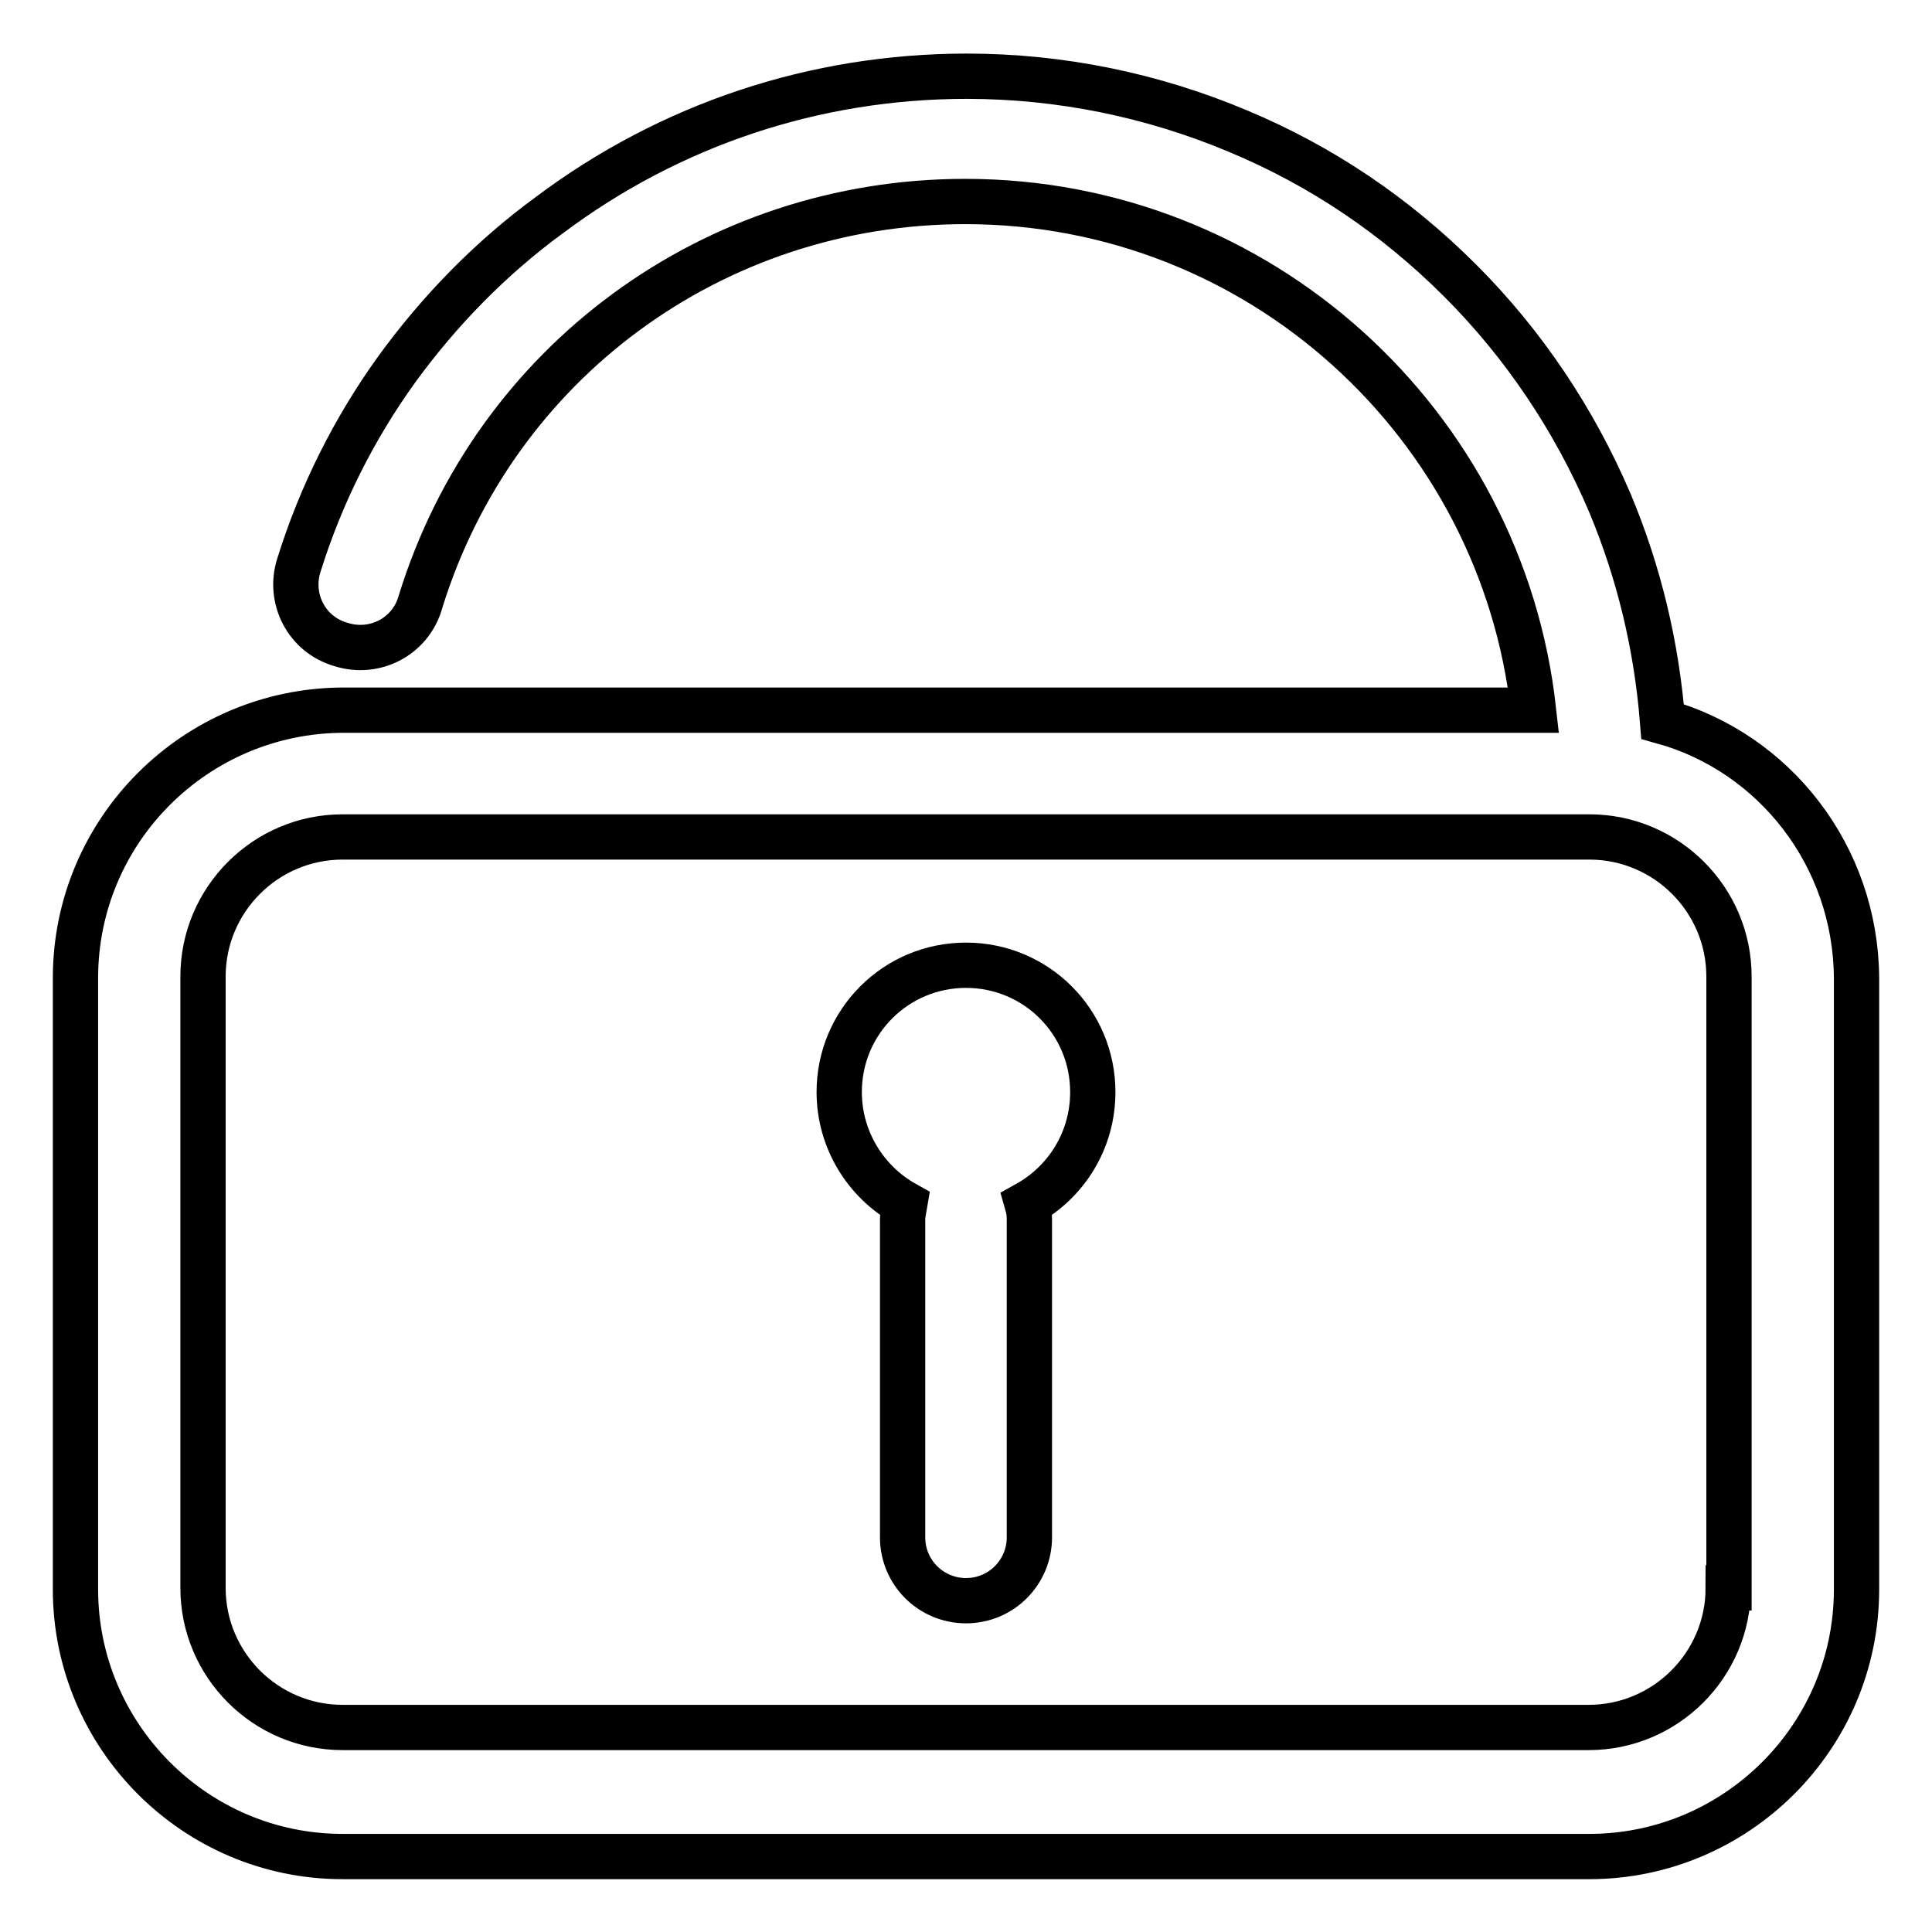 <?xml version="1.0" encoding="utf-8"?>
<!-- Svg Vector Icons : http://www.onlinewebfonts.com/icon -->
<!DOCTYPE svg PUBLIC "-//W3C//DTD SVG 1.1//EN" "http://www.w3.org/Graphics/SVG/1.1/DTD/svg11.dtd">
<svg version="1.1" xmlns="http://www.w3.org/2000/svg" xmlns:xlink="http://www.w3.org/1999/xlink" x="0px" y="0px" viewBox="0 0 256 256" enable-background="new 0 0 256 256" xml:space="preserve">
<g> <path stroke-width="6" fill-opacity="0" stroke="#000000"  d="M144.8,144.7c0-9.3-7.5-16.8-16.8-16.8c-9.3,0-16.8,7.5-16.8,16.8c0,6.3,3.5,11.9,8.7,14.8 c-0.1,0.6-0.3,1.4-0.3,2.1v42.1c0,4.7,3.8,8.4,8.4,8.4c4.7,0,8.4-3.8,8.4-8.4v-42.1c0-0.8-0.1-1.4-0.3-2.1 C141.3,156.6,144.8,151.1,144.8,144.7L144.8,144.7z M220.3,95.6c-0.8-10-3.1-19.7-7-29c-4.7-11-11.4-21-19.8-29.4 c-8.6-8.6-18.4-15.2-29.4-19.8c-11.4-4.8-23.6-7.3-36-7.3c-20.1,0-39.3,6.4-55.3,18.4C65,34.2,58.2,41.2,52.6,48.9 c-5.7,7.9-10.1,16.7-13,26c-1.4,4.4,1,9.2,5.6,10.5c4.4,1.4,9.2-1,10.5-5.6c9.8-31.8,38.9-53.1,72.2-53.1c39,0,71.1,29.5,75.3,67.4 H45.4C25.9,94.2,10,110,10,129.6v81c0,19.4,15.8,35.4,35.4,35.4h165.2c19.4,0,35.4-15.8,35.4-35.4v-81 C245.9,113.4,235.1,99.7,220.3,95.6z M229,210.4c0,10.2-8.3,18.5-18.5,18.5H45.4c-10.2,0-18.5-8.3-18.5-18.5v-81 c0-10.2,8.3-18.5,18.5-18.5h165.2c10.2,0,18.5,8.3,18.5,18.5v81H229L229,210.4z"/></g>
</svg>